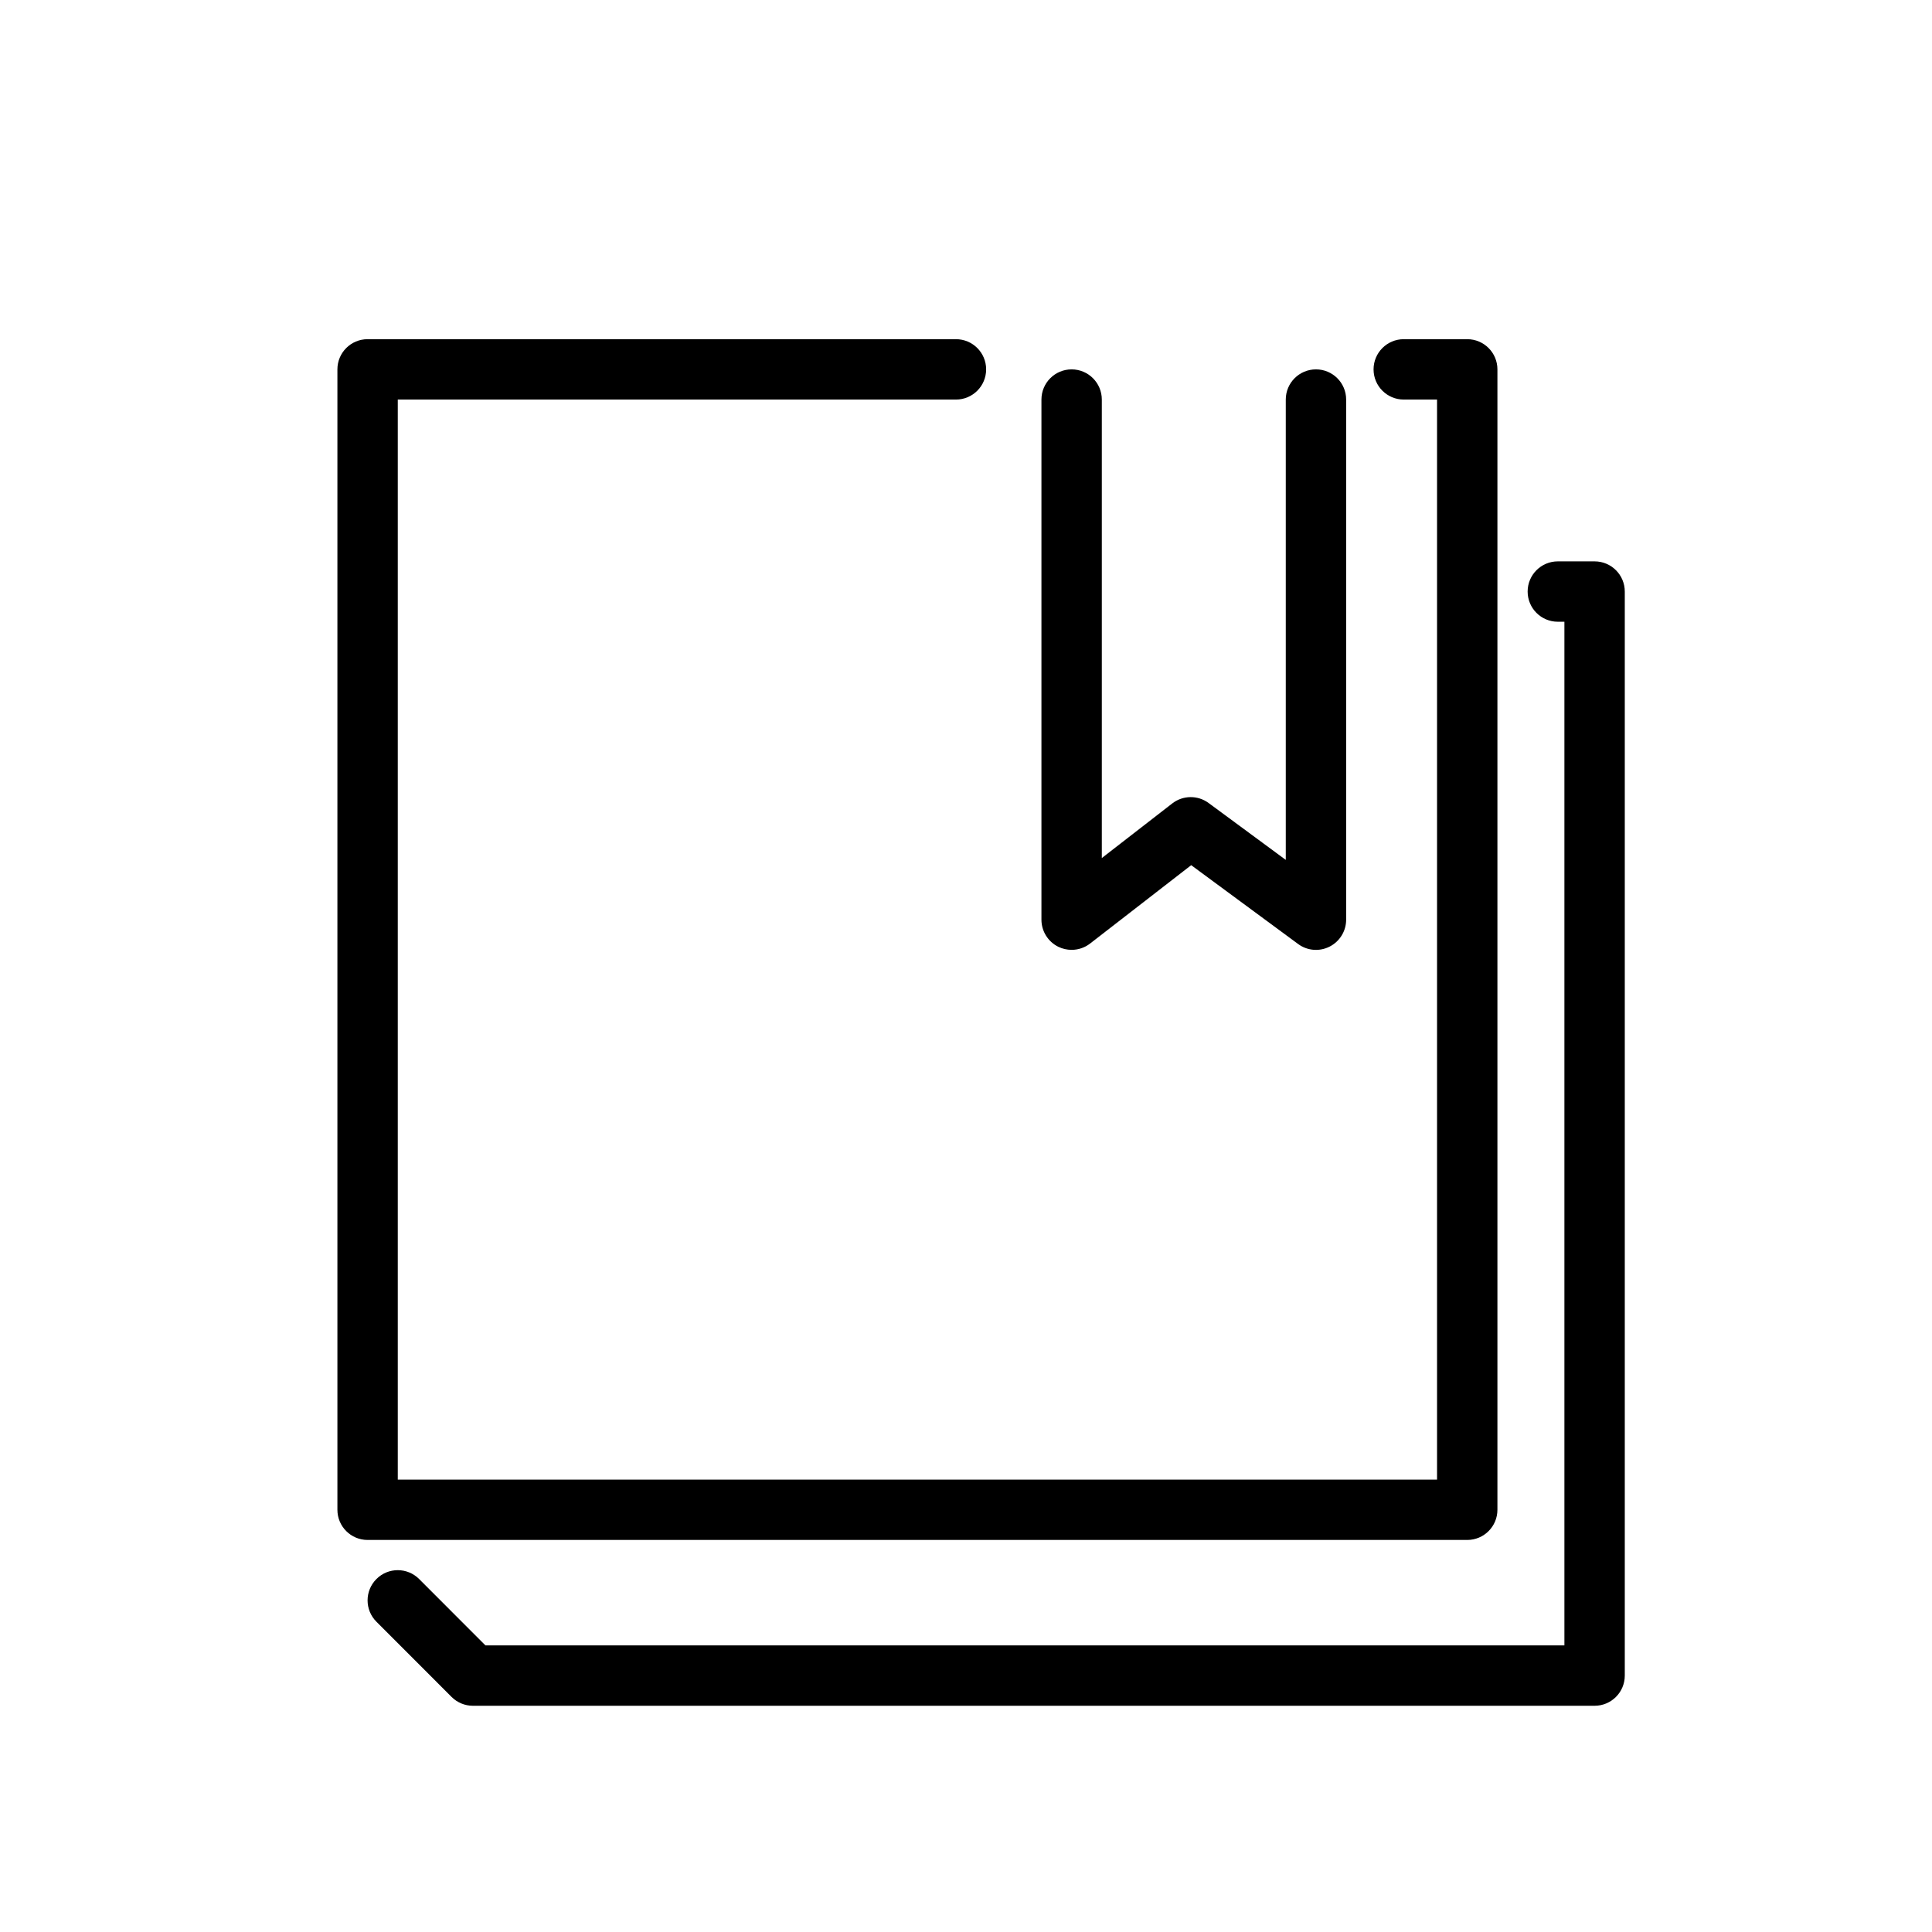 <?xml version="1.0" encoding="utf-8"?>
<!-- Generator: Adobe Illustrator 17.0.0, SVG Export Plug-In . SVG Version: 6.00 Build 0)  -->
<!DOCTYPE svg PUBLIC "-//W3C//DTD SVG 1.1//EN" "http://www.w3.org/Graphics/SVG/1.1/DTD/svg11.dtd">
<svg version="1.1" id="Capa_1" xmlns="http://www.w3.org/2000/svg" xmlns:xlink="http://www.w3.org/1999/xlink" x="0px" y="0px"
	 width="64px" height="64px" viewBox="0 0 64 64" enable-background="new 0 0 64 64" xml:space="preserve">
<path d="M31.667,13.236c0.552,0,1-0.447,1-1c0-0.553-0.448-1-1-1h-19.49c-0.552,0-1,0.447-1,1v37.777c0,0.553,0.448,1,1,1h36.427
	c0.552,0,1-0.447,1-1V12.236c0-0.553-0.448-1-1-1h-2.103c-0.552,0-1,0.447-1,1c0,0.553,0.448,1,1,1h1.103v35.777H13.177V13.236
	H31.667z"/>
<path d="M53.823,55.506v-35.91c0-0.553-0.448-1-1-1h-1.218c-0.552,0-1,0.447-1,1s0.448,1,1,1h0.218v33.91H16.081l-2.197-2.199
	c-0.39-0.39-1.024-0.392-1.414,0c-0.391,0.39-0.391,1.024-0.001,1.414l2.49,2.492c0.188,0.188,0.442,0.293,0.707,0.293h37.156
	C53.375,56.506,53.823,56.059,53.823,55.506z"/>
<path d="M35.499,12.236c-0.552,0-1,0.447-1,1v17.229c0,0.382,0.217,0.73,0.56,0.899c0.14,0.068,0.29,0.101,0.44,0.101
	c0.218,0,0.434-0.071,0.613-0.21l3.348-2.595L43,31.27c0.304,0.226,0.708,0.259,1.044,0.088c0.337-0.17,0.549-0.516,0.549-0.893
	V13.236c0-0.553-0.448-1-1-1c-0.552,0-1,0.447-1,1v15.249l-2.556-1.884c-0.359-0.266-0.852-0.26-1.206,0.015l-2.332,1.808V13.236
	C36.499,12.684,36.051,12.236,35.499,12.236z"/>
</svg>

